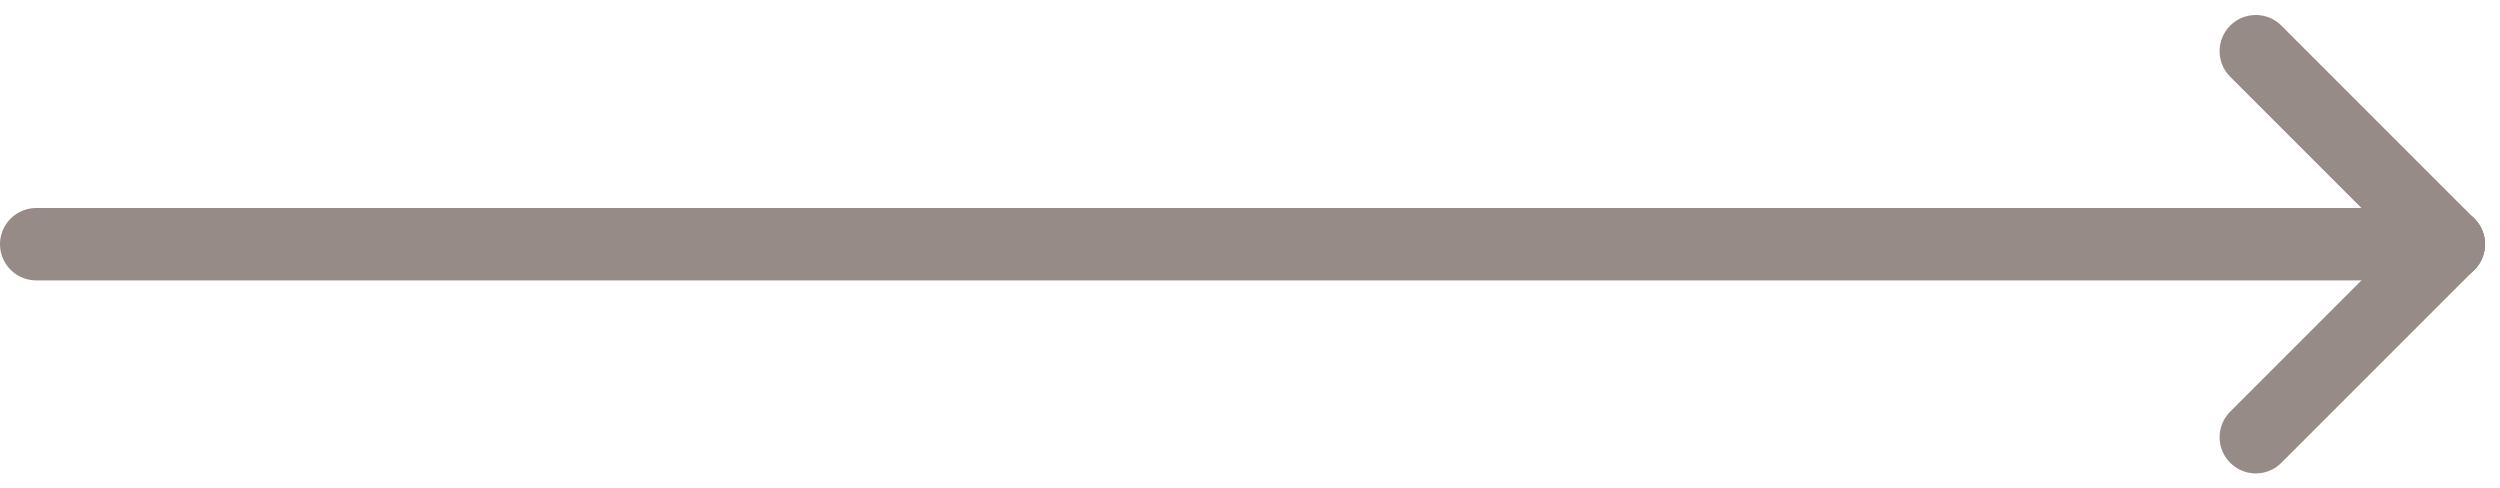 <svg xmlns="http://www.w3.org/2000/svg" width="51.811" height="10.121" viewBox="0 0 51.811 10.121">
  <g id="slide_right" transform="translate(122.045 -6.939)">
    <line id="Linie_129" data-name="Linie 129" x2="50" transform="translate(-121.295 12)" fill="none" stroke="#978b88" stroke-linecap="round" stroke-linejoin="round" stroke-width="1.5"/>
    <line id="Linie_130" data-name="Linie 130" y1="4" x2="4" transform="translate(-75.295 12)" fill="none" stroke="#978b88" stroke-linecap="round" stroke-linejoin="round" stroke-width="1.5"/>
    <line id="Linie_131" data-name="Linie 131" x2="4" y2="4" transform="translate(-75.295 8)" fill="none" stroke="#978b88" stroke-linecap="round" stroke-linejoin="round" stroke-width="1.5"/>
  </g>
</svg>
